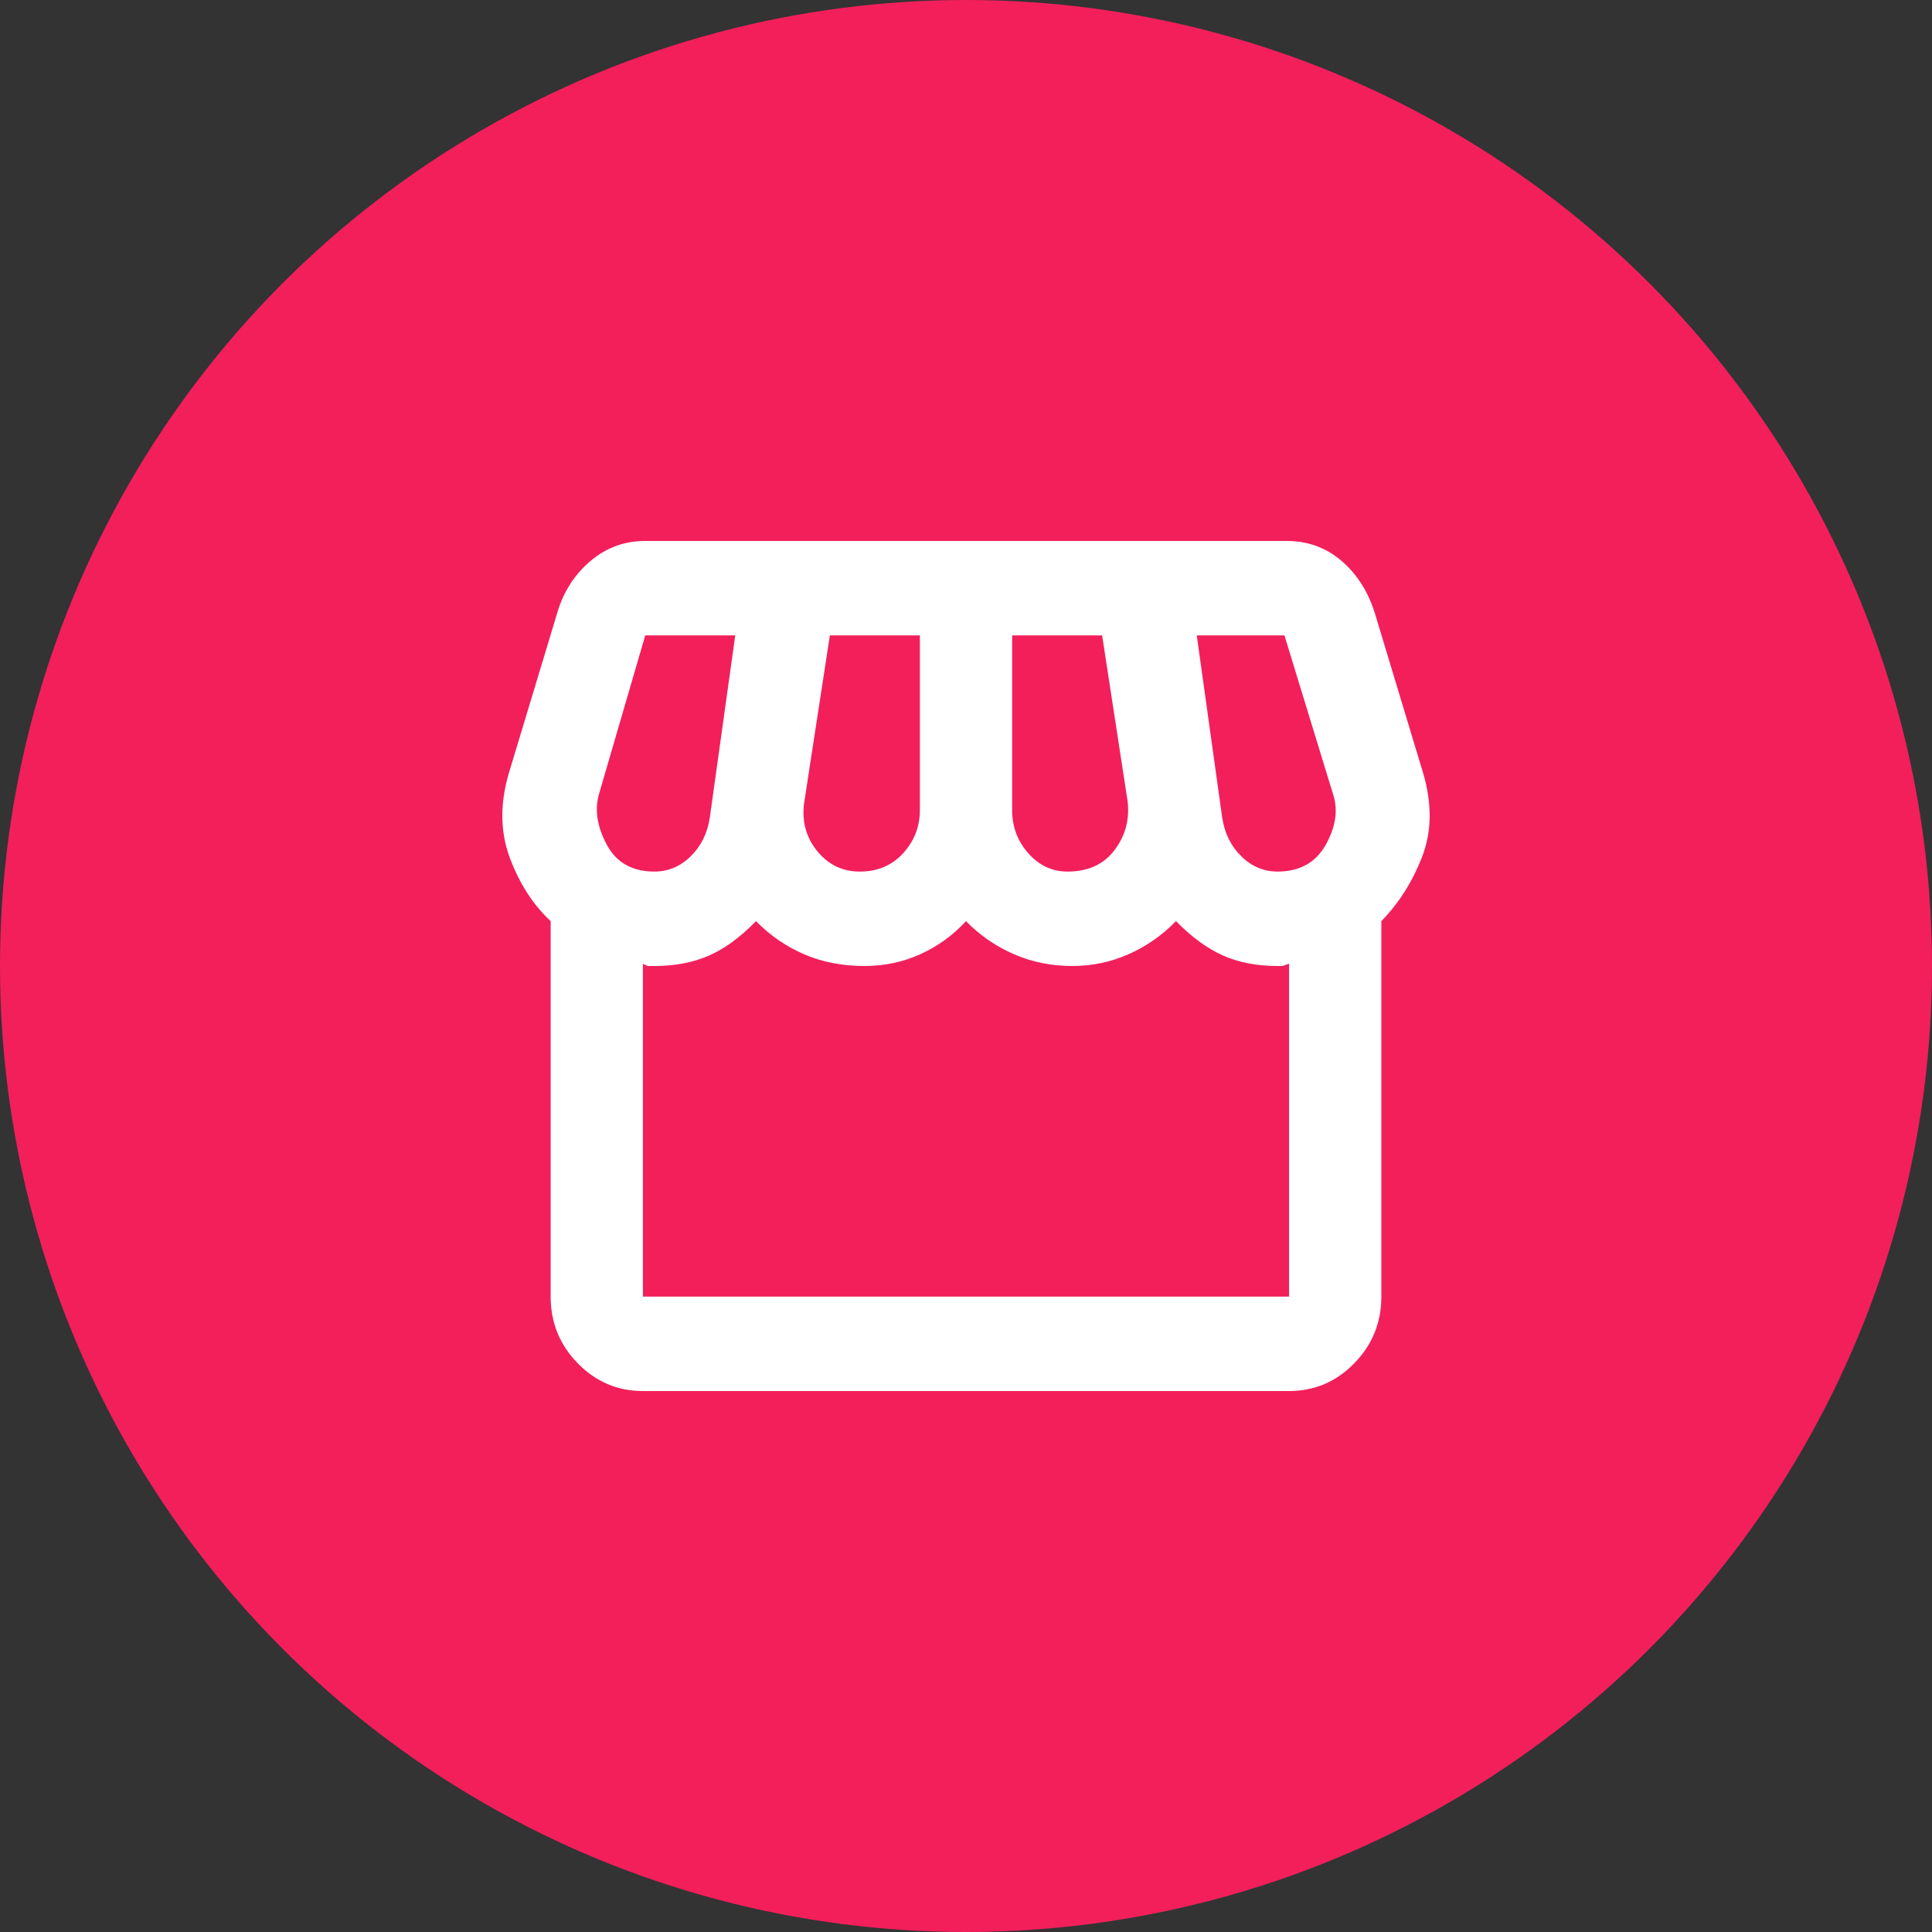 <svg width="50" height="50" viewBox="0 0 50 50" fill="none" xmlns="http://www.w3.org/2000/svg">
<rect x="0" y="0" width="50" height="50" fill="#333333" stroke="none"/>
<circle cx="25" cy="25" r="25" fill="#F21F5B"/>
<path d="M35.749 23.839V33.556C35.749 34.228 35.516 34.803 35.048 35.282C34.58 35.761 34.018 36 33.361 36H16.639C15.982 36 15.42 35.761 14.952 35.282C14.484 34.803 14.251 34.228 14.251 33.556V23.839C13.793 23.411 13.439 22.861 13.19 22.189C12.942 21.517 12.937 20.783 13.175 19.989L14.43 15.833C14.589 15.304 14.873 14.866 15.281 14.519C15.689 14.173 16.162 14 16.699 14H33.301C33.839 14 34.306 14.168 34.705 14.504C35.103 14.84 35.391 15.283 35.57 15.833L36.825 19.989C37.063 20.783 37.058 21.506 36.81 22.158C36.561 22.81 36.207 23.37 35.749 23.839ZM27.628 22.556C28.165 22.556 28.573 22.367 28.852 21.99C29.131 21.613 29.24 21.191 29.18 20.722L28.523 16.444H26.194V20.967C26.194 21.394 26.334 21.766 26.612 22.082C26.891 22.398 27.23 22.556 27.628 22.556ZM22.253 22.556C22.711 22.556 23.084 22.398 23.373 22.082C23.661 21.766 23.806 21.394 23.806 20.967V16.444H21.477L20.82 20.722C20.74 21.211 20.845 21.639 21.133 22.006C21.422 22.372 21.795 22.556 22.253 22.556ZM16.938 22.556C17.296 22.556 17.61 22.423 17.878 22.158C18.147 21.893 18.311 21.557 18.371 21.15L19.028 16.444H16.699L15.505 20.539C15.385 20.946 15.45 21.384 15.699 21.853C15.947 22.321 16.361 22.556 16.938 22.556ZM33.062 22.556C33.639 22.556 34.057 22.321 34.316 21.853C34.575 21.384 34.635 20.946 34.495 20.539L33.241 16.444H30.972L31.629 21.15C31.689 21.557 31.853 21.893 32.122 22.158C32.39 22.423 32.704 22.556 33.062 22.556ZM16.639 33.556H33.361V24.939C33.261 24.98 33.197 25 33.167 25H33.062C32.525 25 32.052 24.908 31.644 24.725C31.236 24.542 30.833 24.246 30.434 23.839C30.076 24.206 29.668 24.491 29.21 24.694C28.752 24.898 28.265 25 27.747 25C27.21 25 26.707 24.898 26.239 24.694C25.771 24.491 25.358 24.206 25 23.839C24.662 24.206 24.268 24.491 23.82 24.694C23.373 24.898 22.89 25 22.372 25C21.795 25 21.273 24.898 20.805 24.694C20.337 24.491 19.924 24.206 19.566 23.839C19.148 24.267 18.734 24.567 18.326 24.74C17.918 24.913 17.455 25 16.938 25H16.803C16.754 25 16.699 24.98 16.639 24.939V33.556Z" fill="white"/>
</svg>
